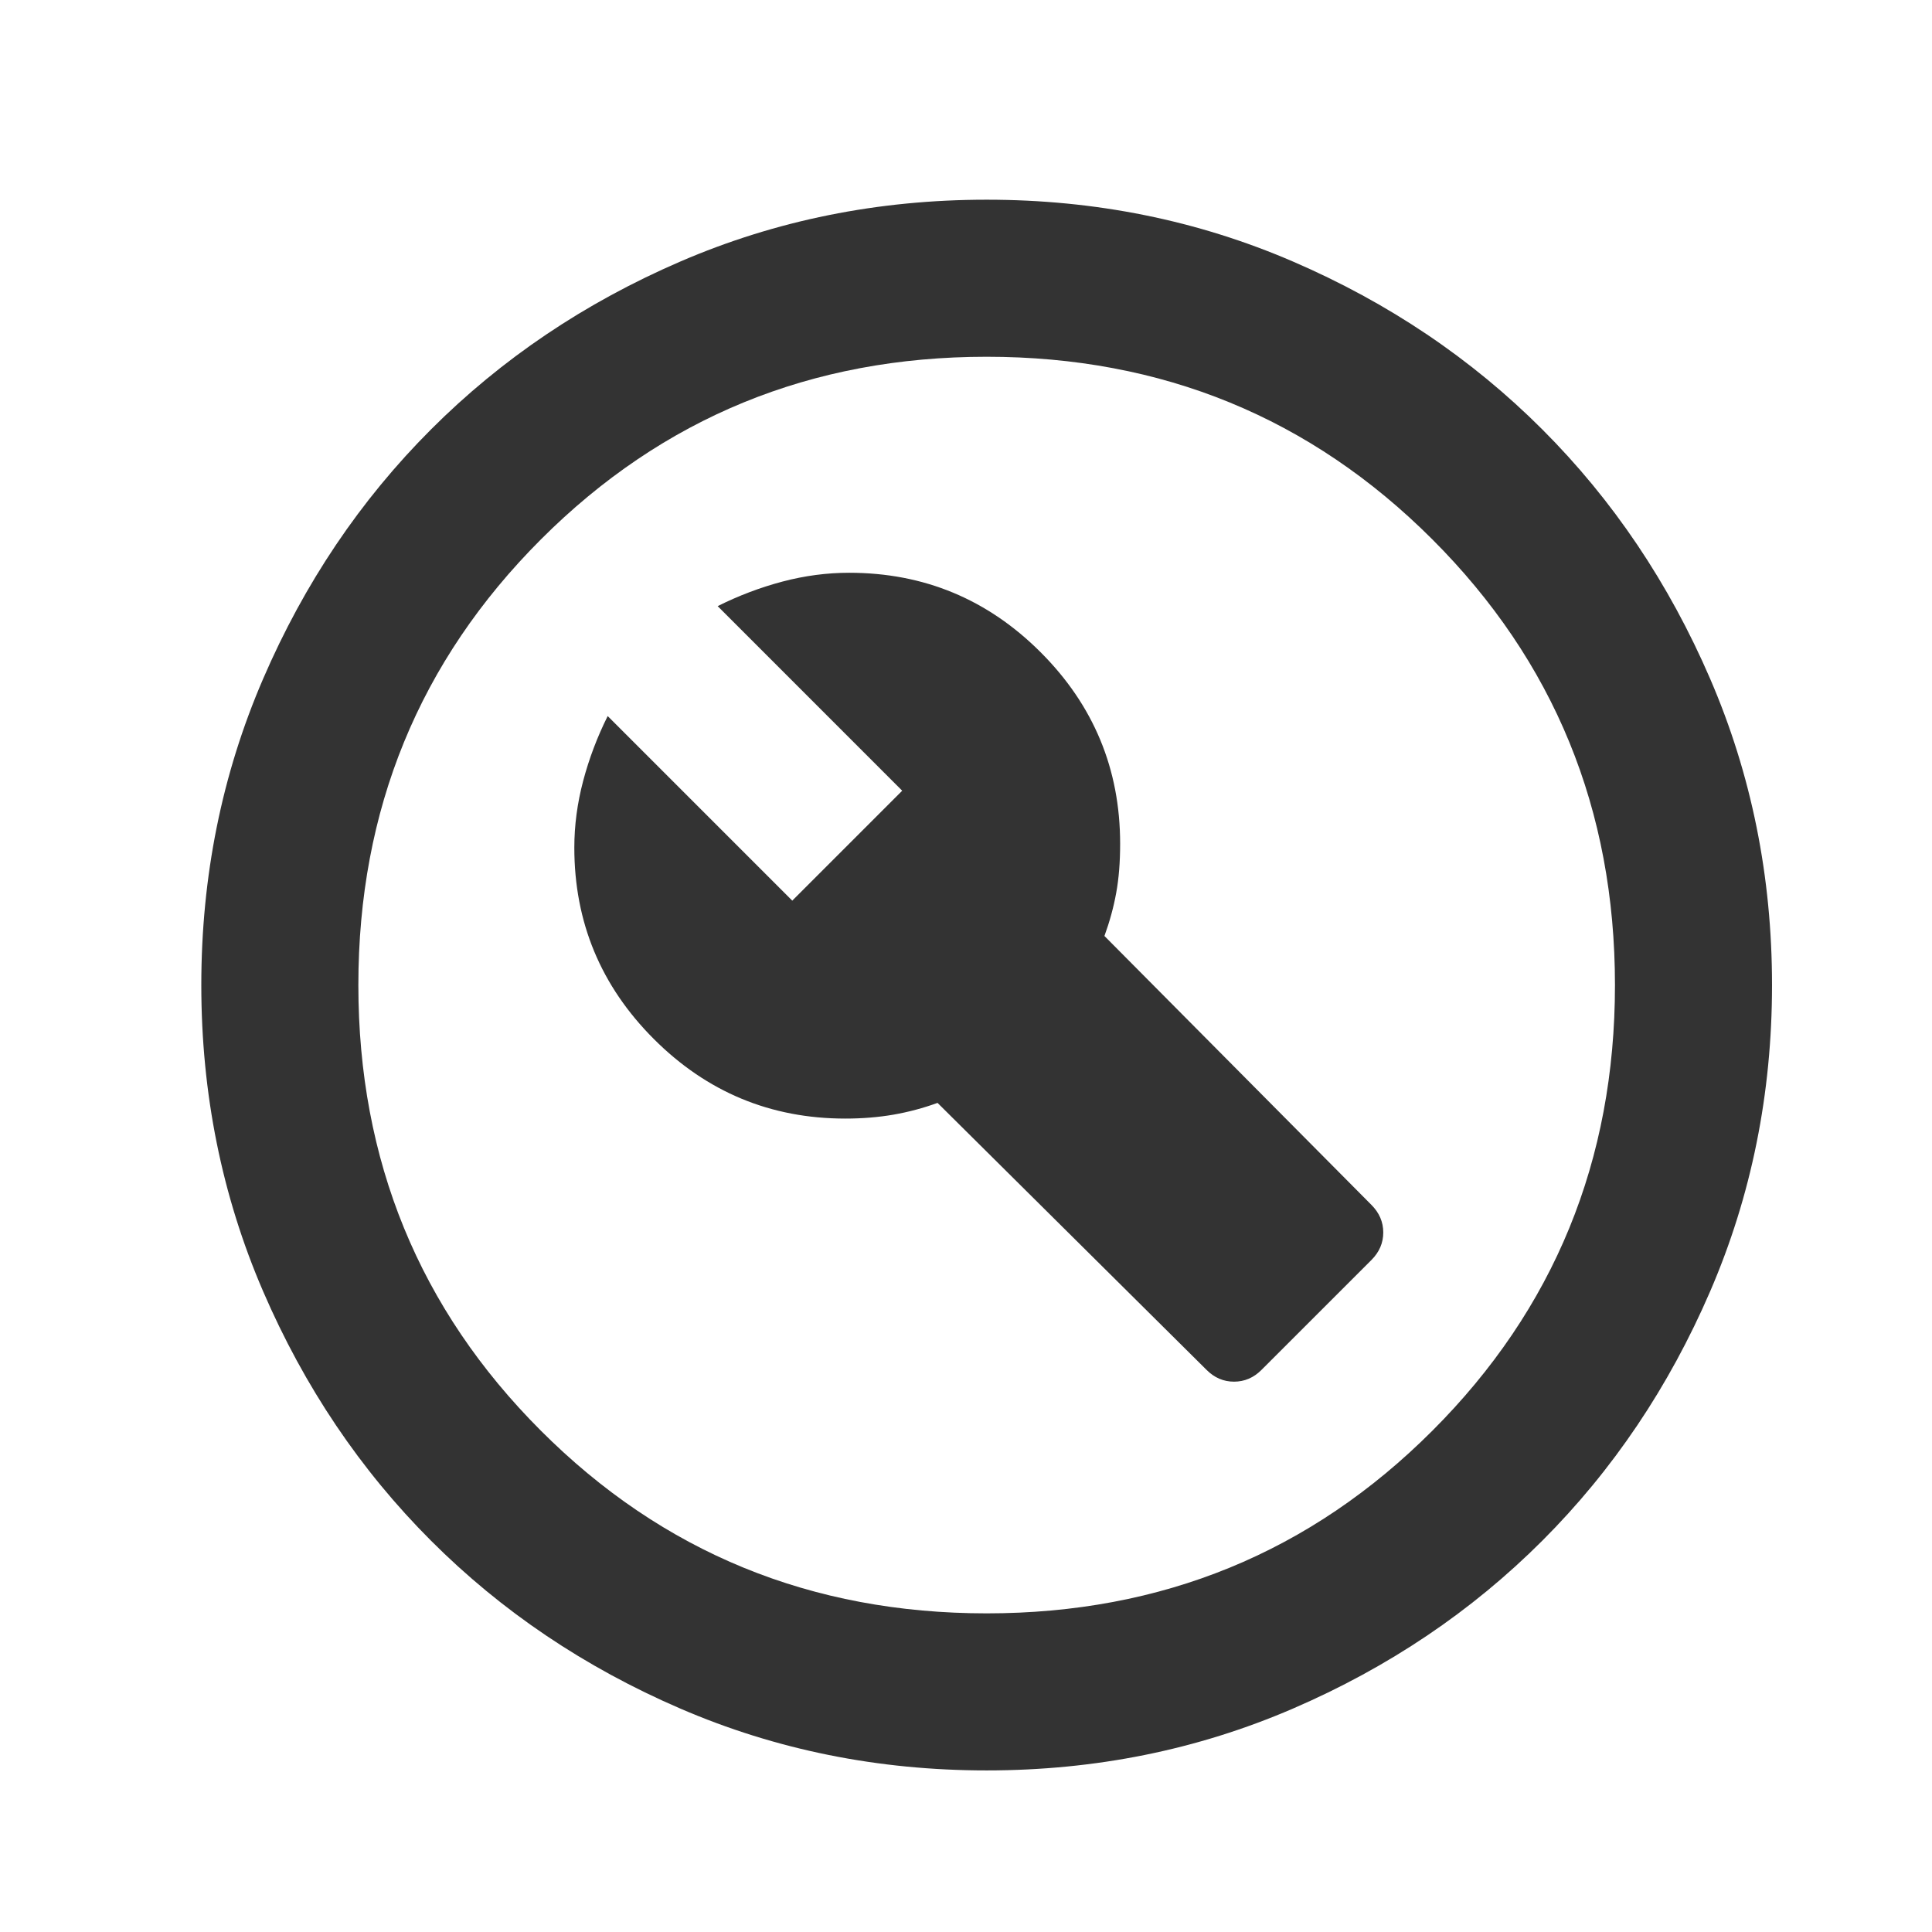 <svg width="41" height="41" viewBox="0 0 41 41" fill="none" xmlns="http://www.w3.org/2000/svg">
<mask id="mask0_742_421" style="mask-type:alpha" maskUnits="userSpaceOnUse" x="0" y="0" width="41" height="41">
<rect x="0.938" y="0.905" width="40" height="40" fill="#D9D9D9"/>
</mask>
<g mask="url(#mask0_742_421)">
<path d="M26.771 29.071L29.105 26.738C29.271 26.571 29.355 26.377 29.355 26.155C29.355 25.932 29.271 25.738 29.105 25.571L23.438 19.863C23.549 19.557 23.633 19.252 23.688 18.946C23.744 18.641 23.771 18.294 23.771 17.905C23.771 16.321 23.209 14.967 22.084 13.842C20.959 12.717 19.605 12.155 18.021 12.155C17.549 12.155 17.077 12.217 16.605 12.342C16.133 12.467 15.674 12.641 15.23 12.863L19.146 16.78L16.813 19.113L12.896 15.196C12.674 15.641 12.501 16.099 12.376 16.571C12.251 17.044 12.188 17.516 12.188 17.988C12.188 19.571 12.751 20.925 13.876 22.05C15.001 23.175 16.355 23.738 17.938 23.738C18.299 23.738 18.64 23.71 18.959 23.655C19.279 23.599 19.591 23.516 19.896 23.405L25.605 29.071C25.771 29.238 25.966 29.321 26.188 29.321C26.41 29.321 26.605 29.238 26.771 29.071ZM20.938 37.571C18.633 37.571 16.466 37.134 14.438 36.259C12.41 35.384 10.646 34.196 9.147 32.696C7.647 31.196 6.459 29.432 5.584 27.405C4.709 25.377 4.272 23.21 4.272 20.905C4.272 18.599 4.709 16.432 5.584 14.405C6.459 12.377 7.647 10.613 9.147 9.113C10.646 7.613 12.41 6.425 14.438 5.55C16.466 4.675 18.633 4.238 20.938 4.238C23.244 4.238 25.41 4.675 27.438 5.55C29.466 6.425 31.23 7.613 32.73 9.113C34.23 10.613 35.417 12.377 36.292 14.405C37.167 16.432 37.605 18.599 37.605 20.905C37.605 23.21 37.167 25.377 36.292 27.405C35.417 29.432 34.23 31.196 32.73 32.696C31.23 34.196 29.466 35.384 27.438 36.259C25.41 37.134 23.244 37.571 20.938 37.571ZM20.938 34.238C24.66 34.238 27.813 32.946 30.396 30.363C32.98 27.78 34.272 24.627 34.272 20.905C34.272 17.182 32.98 14.03 30.396 11.446C27.813 8.863 24.66 7.571 20.938 7.571C17.216 7.571 14.063 8.863 11.48 11.446C8.897 14.03 7.605 17.182 7.605 20.905C7.605 24.627 8.897 27.78 11.48 30.363C14.063 32.946 17.216 34.238 20.938 34.238Z" fill="#333333"/>
</g>
</svg>
